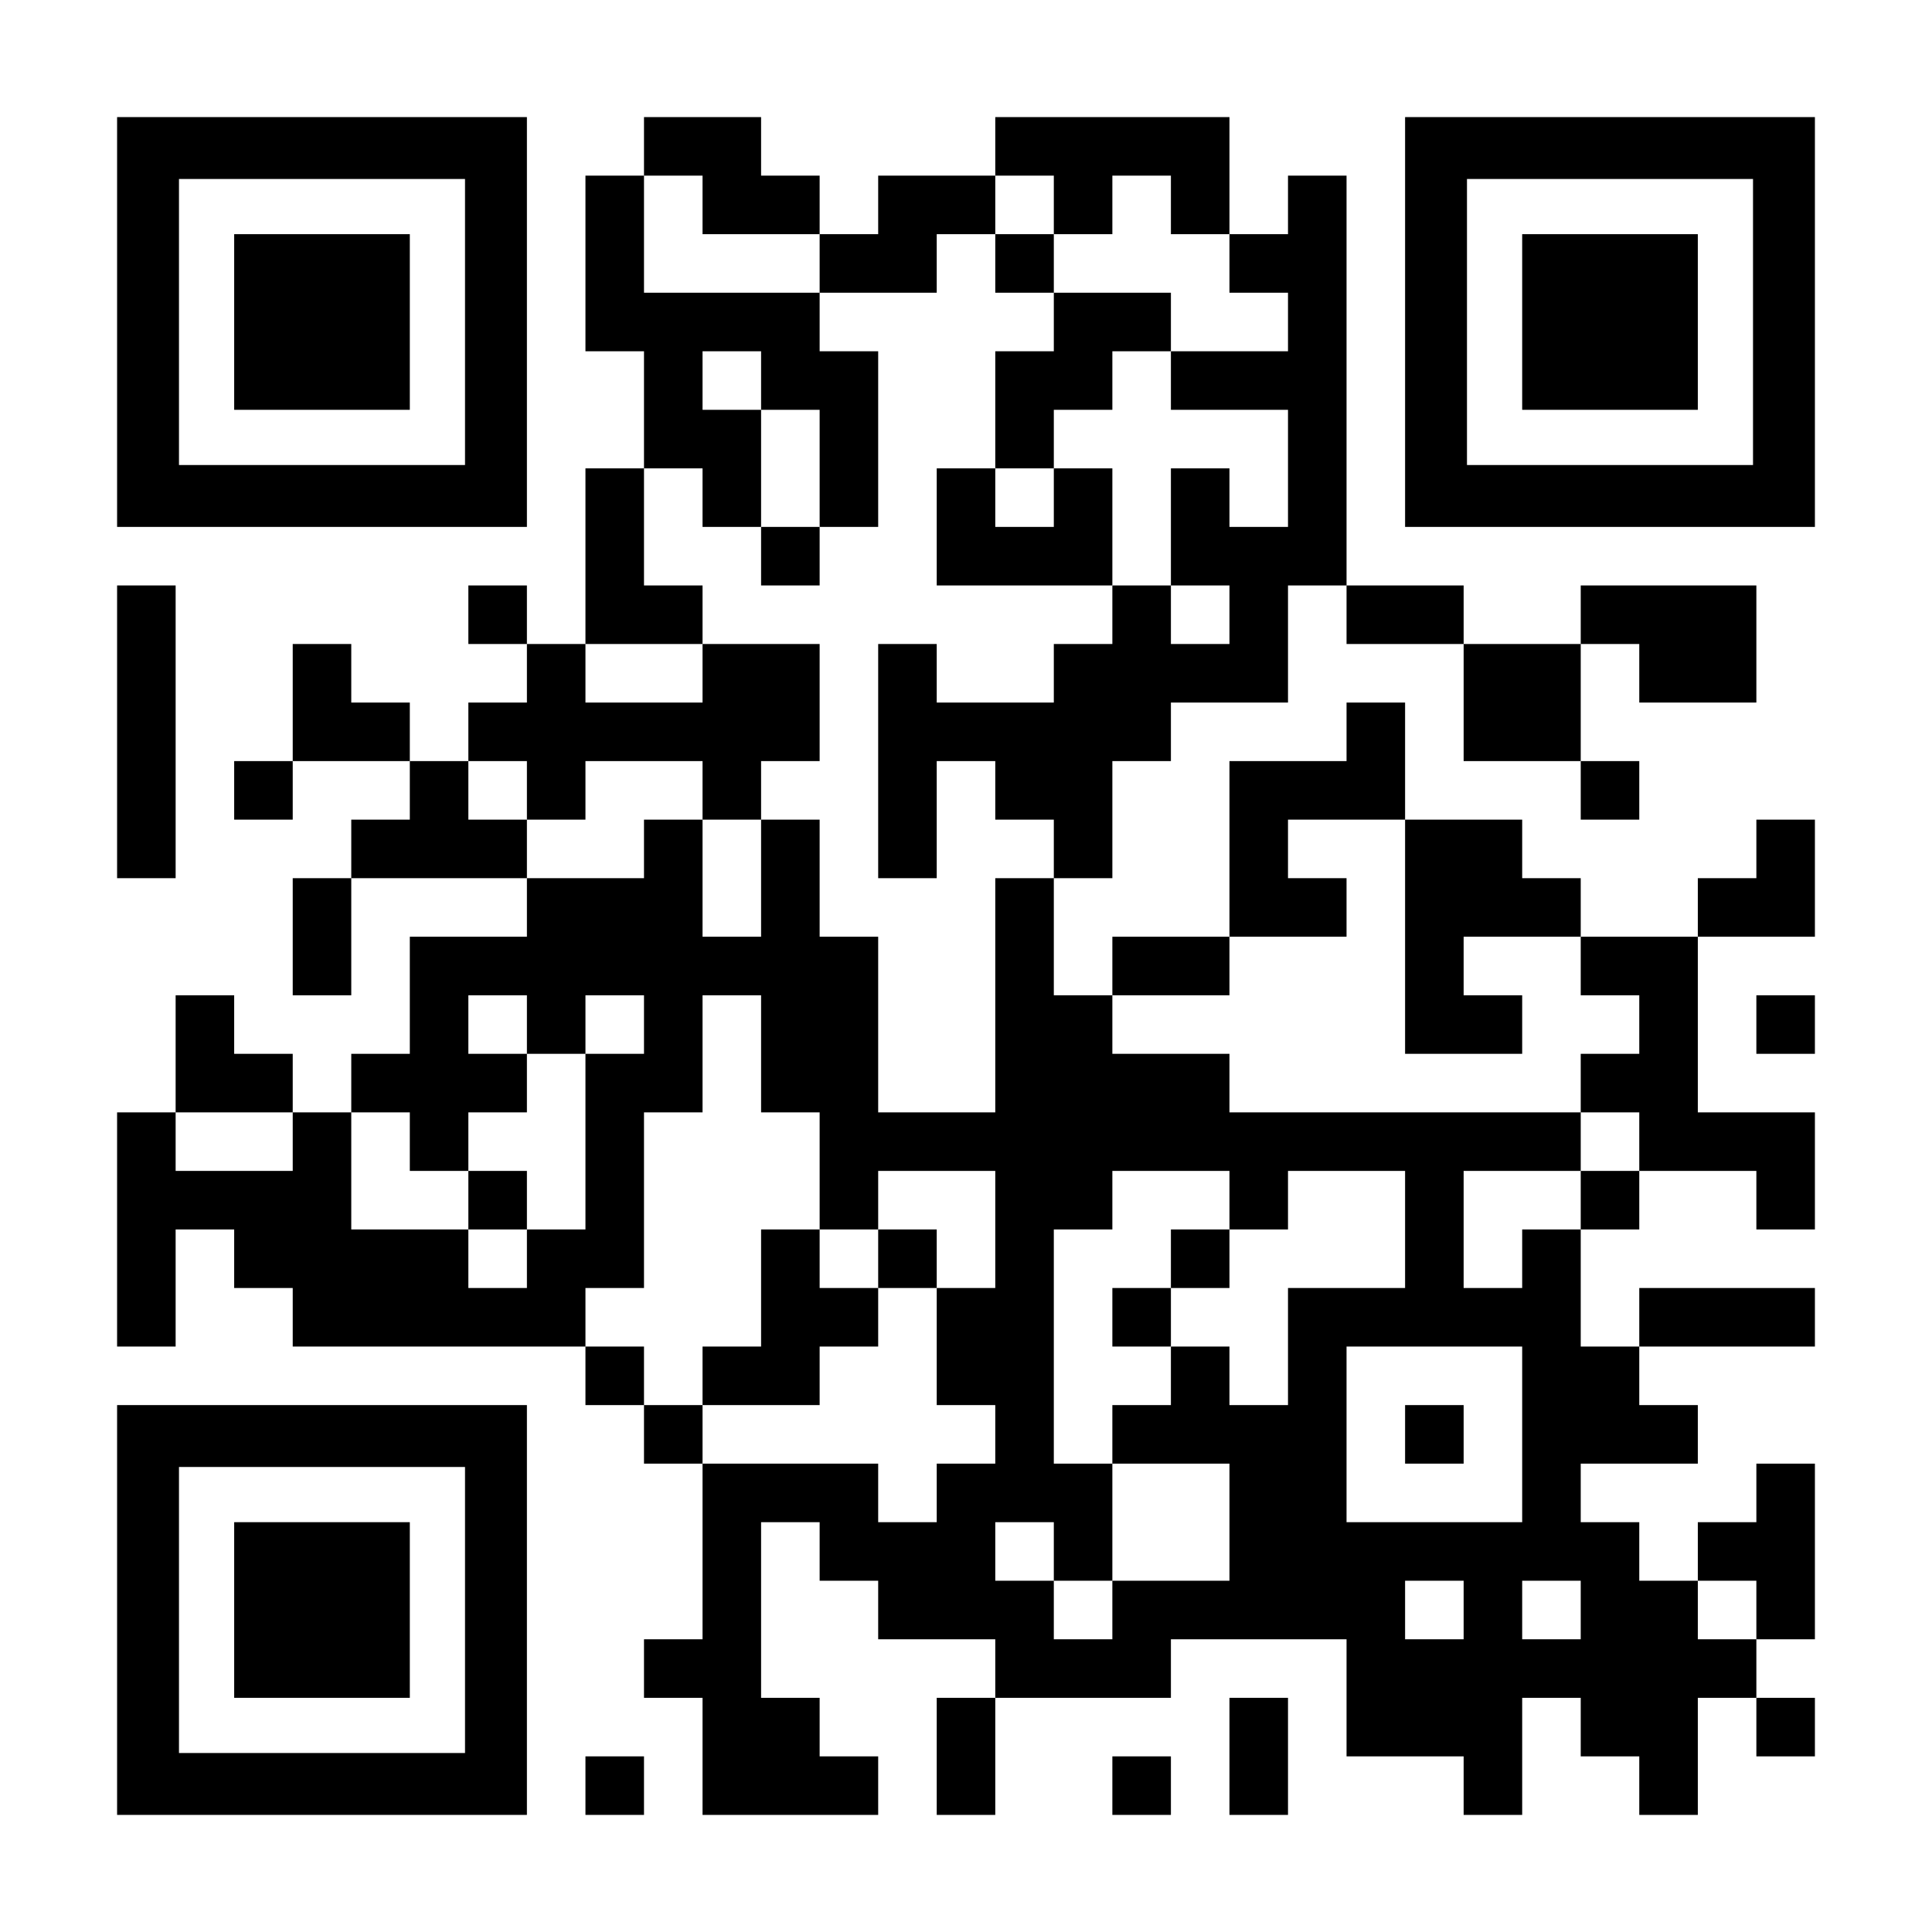 <?xml version="1.0" encoding="UTF-8" standalone="yes"?>
<svg version="1.0" xmlns="http://www.w3.org/2000/svg" width="1155px" height="1155px" viewBox="0 0 1155 1155" preserveAspectRatio="xMidYMid meet">
  <g transform="translate(0,1155) scale(0.1,-0.1)" fill="#000000" stroke="none">
    <path d="M700 9625 l0 -1225 1225 0 1225 0 0 1225 0 1225 -1225 0 -1225 0 0
-1225z m2080 0 l0 -855 -855 0 -855 0 0 855 0 855 855 0 855 0 0 -855z"/>
    <path d="M1400 9625 l0 -525 525 0 525 0 0 525 0 525 -525 0 -525 0 0 -525z"/>
    <path d="M3850 10675 l0 -175 -175 0 -175 0 0 -525 0 -525 175 0 175 0 0 -350
0 -350 -175 0 -175 0 0 -525 0 -525 -175 0 -175 0 0 175 0 175 -175 0 -175 0
0 -175 0 -175 175 0 175 0 0 -175 0 -175 -175 0 -175 0 0 -175 0 -175 -175 0
-175 0 0 175 0 175 -175 0 -175 0 0 175 0 175 -175 0 -175 0 0 -350 0 -350
-175 0 -175 0 0 -175 0 -175 175 0 175 0 0 175 0 175 350 0 350 0 0 -175 0
-175 -175 0 -175 0 0 -175 0 -175 -175 0 -175 0 0 -350 0 -350 175 0 175 0 0
350 0 350 525 0 525 0 0 -175 0 -175 -350 0 -350 0 0 -350 0 -350 -175 0 -175
0 0 -175 0 -175 -175 0 -175 0 0 175 0 175 -175 0 -175 0 0 175 0 175 -175 0
-175 0 0 -350 0 -350 -175 0 -175 0 0 -700 0 -700 175 0 175 0 0 350 0 350
175 0 175 0 0 -175 0 -175 175 0 175 0 0 -175 0 -175 875 0 875 0 0 -175 0
-175 175 0 175 0 0 -175 0 -175 175 0 175 0 0 -525 0 -525 -175 0 -175 0 0
-175 0 -175 175 0 175 0 0 -350 0 -350 525 0 525 0 0 175 0 175 -175 0 -175 0
0 175 0 175 -175 0 -175 0 0 525 0 525 175 0 175 0 0 -175 0 -175 175 0 175 0
0 -175 0 -175 350 0 350 0 0 -175 0 -175 -175 0 -175 0 0 -350 0 -350 175 0
175 0 0 350 0 350 525 0 525 0 0 175 0 175 525 0 525 0 0 -350 0 -350 350 0
350 0 0 -175 0 -175 175 0 175 0 0 350 0 350 175 0 175 0 0 -175 0 -175 175 0
175 0 0 -175 0 -175 175 0 175 0 0 350 0 350 175 0 175 0 0 -175 0 -175 175 0
175 0 0 175 0 175 -175 0 -175 0 0 175 0 175 175 0 175 0 0 525 0 525 -175 0
-175 0 0 -175 0 -175 -175 0 -175 0 0 -175 0 -175 -175 0 -175 0 0 175 0 175
-175 0 -175 0 0 175 0 175 350 0 350 0 0 175 0 175 -175 0 -175 0 0 175 0 175
525 0 525 0 0 175 0 175 -525 0 -525 0 0 -175 0 -175 -175 0 -175 0 0 350 0
350 175 0 175 0 0 175 0 175 350 0 350 0 0 -175 0 -175 175 0 175 0 0 350 0
350 -350 0 -350 0 0 525 0 525 350 0 350 0 0 350 0 350 -175 0 -175 0 0 -175
0 -175 -175 0 -175 0 0 -175 0 -175 -350 0 -350 0 0 175 0 175 -175 0 -175 0
0 175 0 175 -350 0 -350 0 0 350 0 350 -175 0 -175 0 0 -175 0 -175 -350 0
-350 0 0 -525 0 -525 -350 0 -350 0 0 -175 0 -175 -175 0 -175 0 0 350 0 350
175 0 175 0 0 350 0 350 175 0 175 0 0 175 0 175 350 0 350 0 0 350 0 350 175
0 175 0 0 -175 0 -175 350 0 350 0 0 -350 0 -350 350 0 350 0 0 -175 0 -175
175 0 175 0 0 175 0 175 -175 0 -175 0 0 350 0 350 175 0 175 0 0 -175 0 -175
350 0 350 0 0 350 0 350 -525 0 -525 0 0 -175 0 -175 -350 0 -350 0 0 175 0
175 -350 0 -350 0 0 1225 0 1225 -175 0 -175 0 0 -175 0 -175 -175 0 -175 0 0
350 0 350 -700 0 -700 0 0 -175 0 -175 -350 0 -350 0 0 -175 0 -175 -175 0
-175 0 0 175 0 175 -175 0 -175 0 0 175 0 175 -350 0 -350 0 0 -175z m350
-350 l0 -175 350 0 350 0 0 -175 0 -175 350 0 350 0 0 175 0 175 175 0 175 0
0 175 0 175 175 0 175 0 0 -175 0 -175 175 0 175 0 0 175 0 175 175 0 175 0 0
-175 0 -175 175 0 175 0 0 -175 0 -175 175 0 175 0 0 -175 0 -175 -350 0 -350
0 0 -175 0 -175 350 0 350 0 0 -350 0 -350 -175 0 -175 0 0 175 0 175 -175 0
-175 0 0 -350 0 -350 175 0 175 0 0 -175 0 -175 -175 0 -175 0 0 175 0 175
-175 0 -175 0 0 -175 0 -175 -175 0 -175 0 0 -175 0 -175 -350 0 -350 0 0 175
0 175 -175 0 -175 0 0 -700 0 -700 175 0 175 0 0 350 0 350 175 0 175 0 0
-175 0 -175 175 0 175 0 0 -175 0 -175 -175 0 -175 0 0 -700 0 -700 -350 0
-350 0 0 525 0 525 -175 0 -175 0 0 350 0 350 -175 0 -175 0 0 -350 0 -350
-175 0 -175 0 0 350 0 350 -175 0 -175 0 0 -175 0 -175 -350 0 -350 0 0 175 0
175 -175 0 -175 0 0 175 0 175 175 0 175 0 0 -175 0 -175 175 0 175 0 0 175 0
175 350 0 350 0 0 -175 0 -175 175 0 175 0 0 175 0 175 175 0 175 0 0 350 0
350 -350 0 -350 0 0 -175 0 -175 -350 0 -350 0 0 175 0 175 350 0 350 0 0 175
0 175 -175 0 -175 0 0 350 0 350 175 0 175 0 0 -175 0 -175 175 0 175 0 0 350
0 350 -175 0 -175 0 0 175 0 175 175 0 175 0 0 -175 0 -175 175 0 175 0 0
-350 0 -350 175 0 175 0 0 525 0 525 -175 0 -175 0 0 175 0 175 -525 0 -525 0
0 350 0 350 175 0 175 0 0 -175z m4200 -4375 l0 -700 350 0 350 0 0 175 0 175
-175 0 -175 0 0 175 0 175 350 0 350 0 0 -175 0 -175 175 0 175 0 0 -175 0
-175 -175 0 -175 0 0 -175 0 -175 175 0 175 0 0 -175 0 -175 -175 0 -175 0 0
-175 0 -175 -175 0 -175 0 0 -175 0 -175 -175 0 -175 0 0 350 0 350 350 0 350
0 0 175 0 175 -1050 0 -1050 0 0 175 0 175 -350 0 -350 0 0 175 0 175 350 0
350 0 0 175 0 175 350 0 350 0 0 175 0 175 -175 0 -175 0 0 175 0 175 350 0
350 0 0 -700z m-5250 -525 l0 -175 175 0 175 0 0 175 0 175 175 0 175 0 0
-175 0 -175 -175 0 -175 0 0 -525 0 -525 -175 0 -175 0 0 -175 0 -175 -175 0
-175 0 0 175 0 175 -350 0 -350 0 0 350 0 350 175 0 175 0 0 -175 0 -175 175
0 175 0 0 175 0 175 175 0 175 0 0 175 0 175 -175 0 -175 0 0 175 0 175 175 0
175 0 0 -175z m1400 -175 l0 -350 175 0 175 0 0 -350 0 -350 175 0 175 0 0
175 0 175 350 0 350 0 0 -350 0 -350 -175 0 -175 0 0 -350 0 -350 175 0 175 0
0 -175 0 -175 -175 0 -175 0 0 -175 0 -175 -175 0 -175 0 0 175 0 175 -525 0
-525 0 0 175 0 175 -175 0 -175 0 0 175 0 175 -175 0 -175 0 0 175 0 175 175
0 175 0 0 525 0 525 175 0 175 0 0 350 0 350 175 0 175 0 0 -350z m-2800 -525
l0 -175 -350 0 -350 0 0 175 0 175 350 0 350 0 0 -175z m5600 -350 l0 -175
175 0 175 0 0 175 0 175 350 0 350 0 0 -350 0 -350 -350 0 -350 0 0 -350 0
-350 -175 0 -175 0 0 175 0 175 -175 0 -175 0 0 -175 0 -175 -175 0 -175 0 0
-175 0 -175 350 0 350 0 0 -350 0 -350 -350 0 -350 0 0 -175 0 -175 -175 0
-175 0 0 175 0 175 -175 0 -175 0 0 175 0 175 175 0 175 0 0 -175 0 -175 175
0 175 0 0 350 0 350 -175 0 -175 0 0 700 0 700 175 0 175 0 0 175 0 175 350 0
350 0 0 -175z m1750 -1400 l0 -525 -525 0 -525 0 0 525 0 525 525 0 525 0 0
-525z m-350 -1050 l0 -175 -175 0 -175 0 0 175 0 175 175 0 175 0 0 -175z
m700 0 l0 -175 -175 0 -175 0 0 175 0 175 175 0 175 0 0 -175z m1050 0 l0
-175 -175 0 -175 0 0 175 0 175 175 0 175 0 0 -175z"/>
    <path d="M5950 9975 l0 -175 175 0 175 0 0 -175 0 -175 -175 0 -175 0 0 -350
0 -350 -175 0 -175 0 0 -350 0 -350 525 0 525 0 0 350 0 350 -175 0 -175 0 0
175 0 175 175 0 175 0 0 175 0 175 175 0 175 0 0 175 0 175 -350 0 -350 0 0
175 0 175 -175 0 -175 0 0 -175z m350 -1400 l0 -175 -175 0 -175 0 0 175 0
175 175 0 175 0 0 -175z"/>
    <path d="M4550 8225 l0 -175 175 0 175 0 0 175 0 175 -175 0 -175 0 0 -175z"/>
    <path d="M2800 4375 l0 -175 175 0 175 0 0 175 0 175 -175 0 -175 0 0 -175z"/>
    <path d="M4550 3850 l0 -350 -175 0 -175 0 0 -175 0 -175 350 0 350 0 0 175 0
175 175 0 175 0 0 175 0 175 175 0 175 0 0 175 0 175 -175 0 -175 0 0 -175 0
-175 -175 0 -175 0 0 175 0 175 -175 0 -175 0 0 -350z"/>
    <path d="M7000 4025 l0 -175 -175 0 -175 0 0 -175 0 -175 175 0 175 0 0 175 0
175 175 0 175 0 0 175 0 175 -175 0 -175 0 0 -175z"/>
    <path d="M8400 2975 l0 -175 175 0 175 0 0 175 0 175 -175 0 -175 0 0 -175z"/>
    <path d="M8400 9625 l0 -1225 1225 0 1225 0 0 1225 0 1225 -1225 0 -1225 0 0
-1225z m2080 0 l0 -855 -855 0 -855 0 0 855 0 855 855 0 855 0 0 -855z"/>
    <path d="M9100 9625 l0 -525 525 0 525 0 0 525 0 525 -525 0 -525 0 0 -525z"/>
    <path d="M700 7175 l0 -875 175 0 175 0 0 875 0 875 -175 0 -175 0 0 -875z"/>
    <path d="M10500 5425 l0 -175 175 0 175 0 0 175 0 175 -175 0 -175 0 0 -175z"/>
    <path d="M700 1925 l0 -1225 1225 0 1225 0 0 1225 0 1225 -1225 0 -1225 0 0
-1225z m2080 0 l0 -855 -855 0 -855 0 0 855 0 855 855 0 855 0 0 -855z"/>
    <path d="M1400 1925 l0 -525 525 0 525 0 0 525 0 525 -525 0 -525 0 0 -525z"/>
    <path d="M7350 1050 l0 -350 175 0 175 0 0 350 0 350 -175 0 -175 0 0 -350z"/>
    <path d="M3500 875 l0 -175 175 0 175 0 0 175 0 175 -175 0 -175 0 0 -175z"/>
    <path d="M6650 875 l0 -175 175 0 175 0 0 175 0 175 -175 0 -175 0 0 -175z"/>
  </g>
</svg>